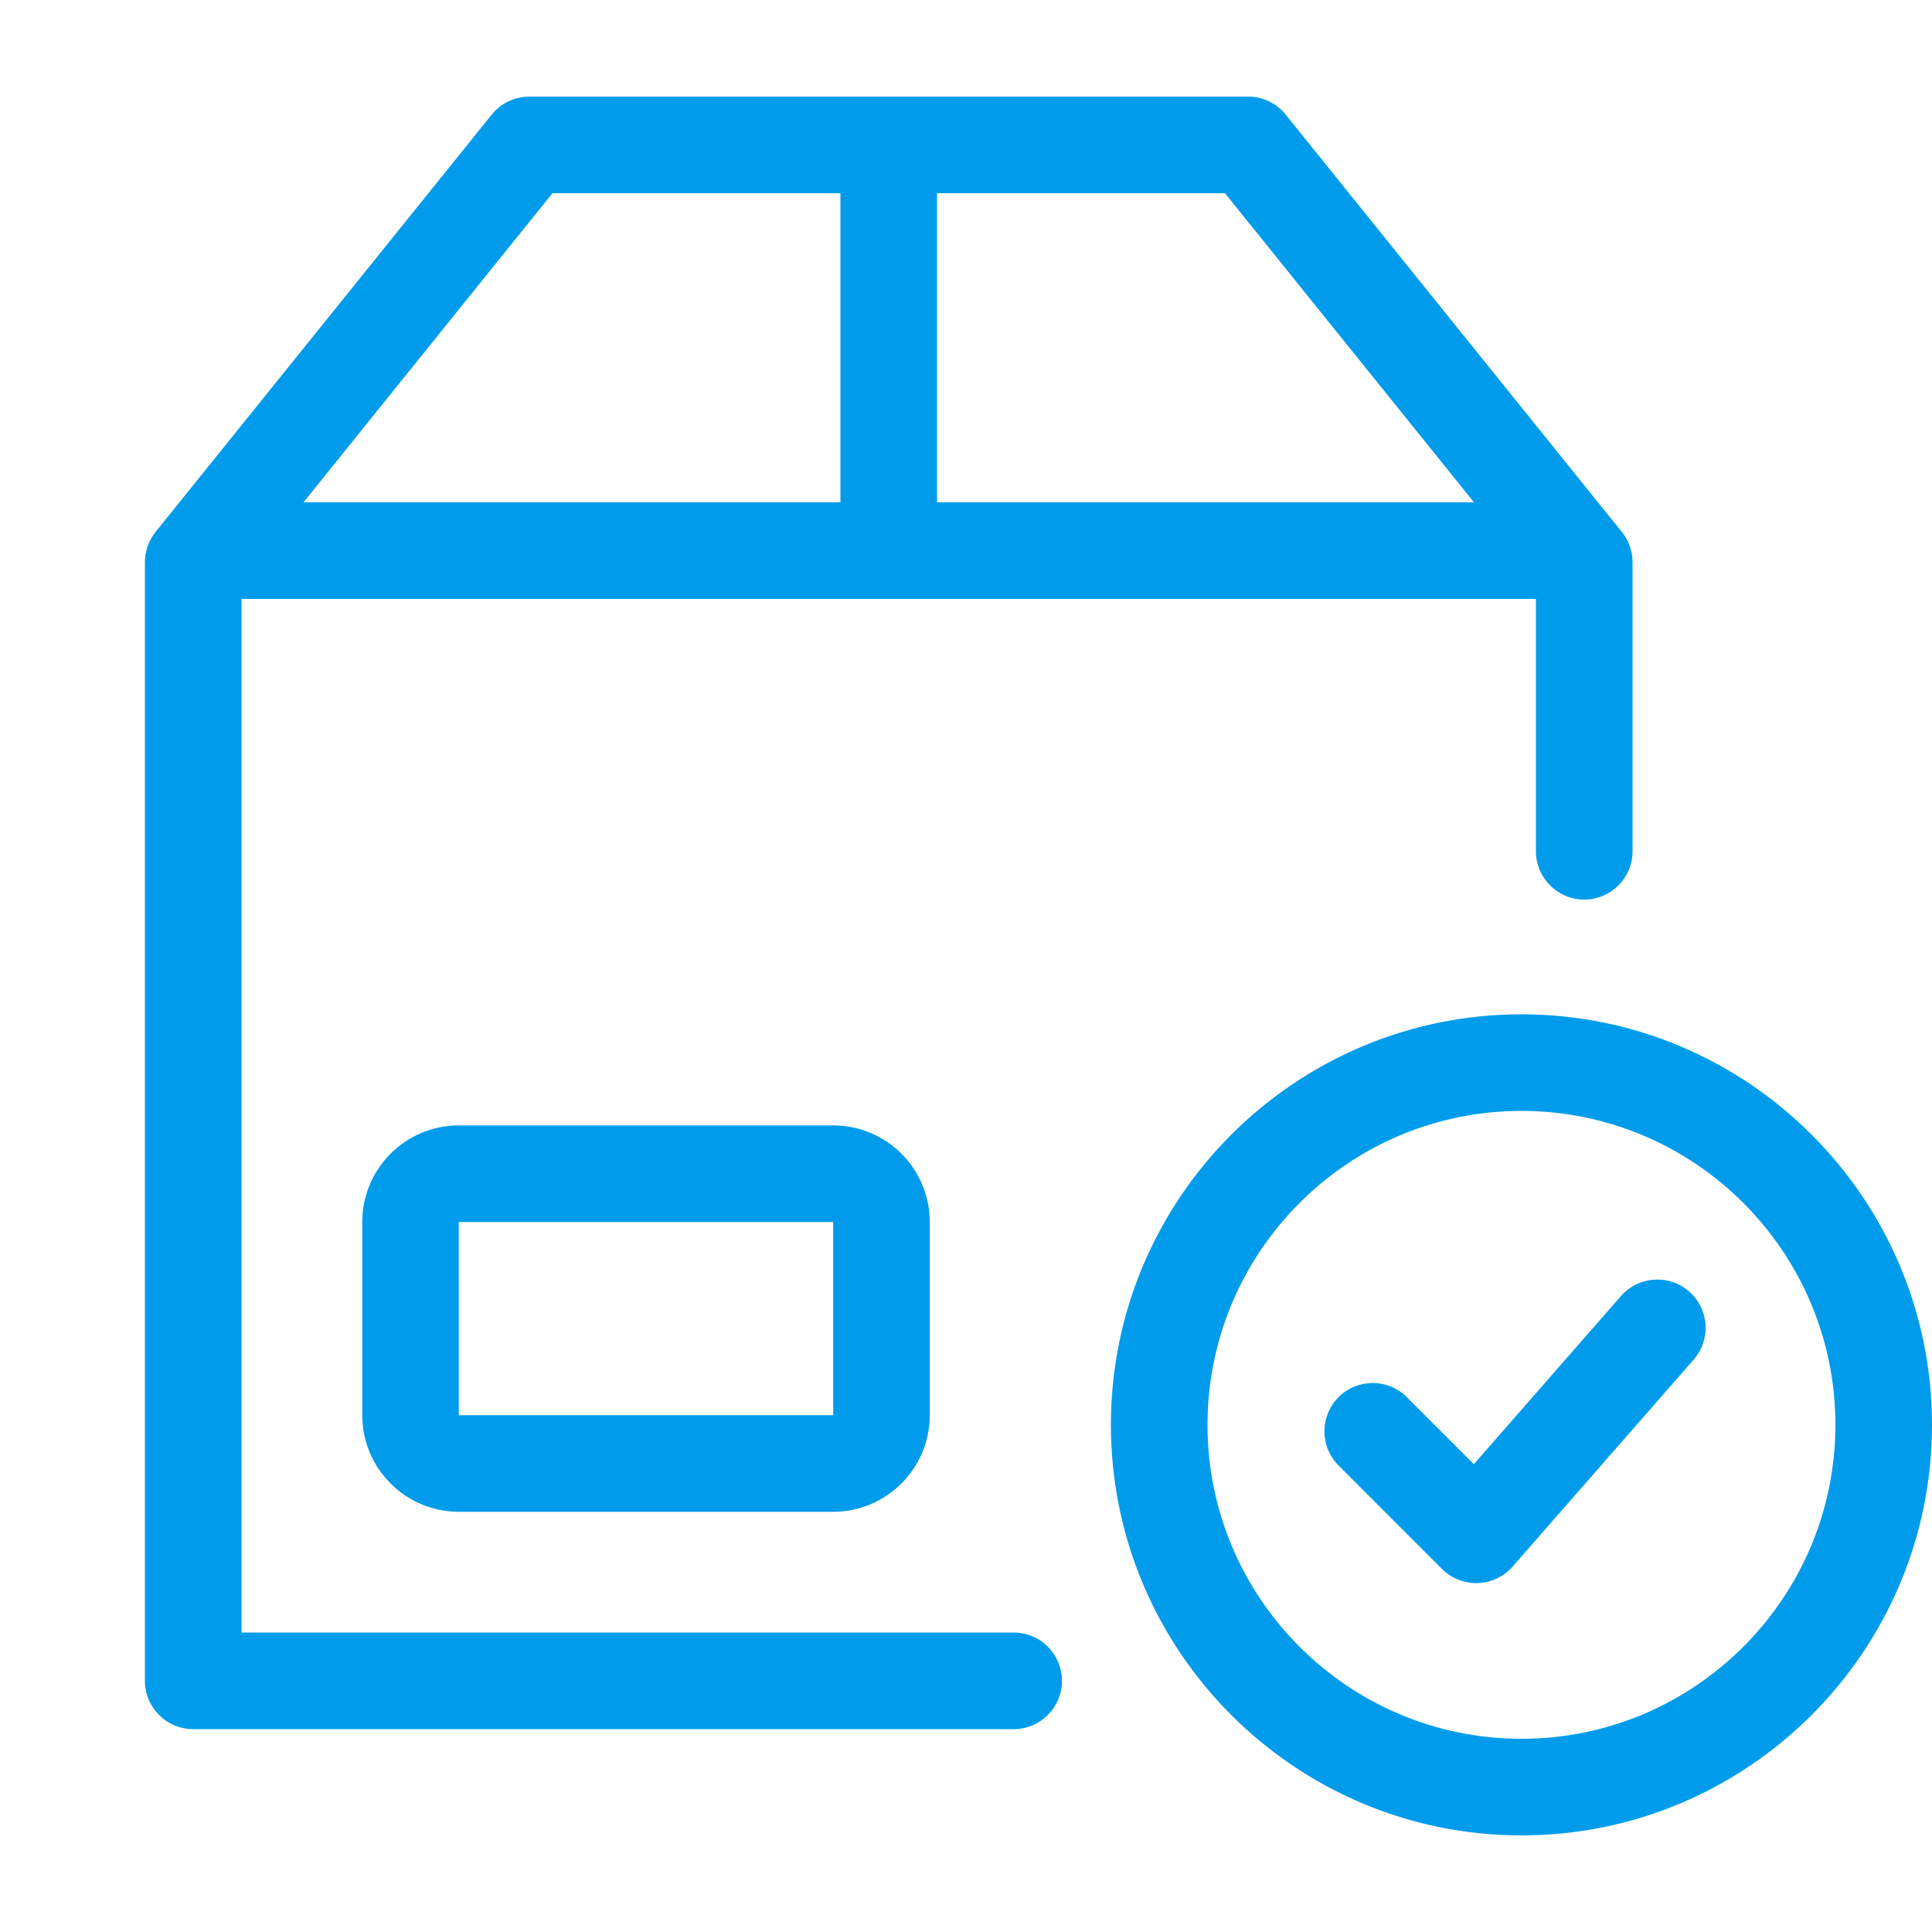 <?xml version="1.0" encoding="UTF-8"?> <svg xmlns="http://www.w3.org/2000/svg" width="60" height="60" viewBox="0 0 60 60" fill="none"><path fill-rule="evenodd" clip-rule="evenodd" d="M25.875 43.95H14.249L14.248 37.95H14.249H25.875V43.95ZM14.25 34.95C12.595 34.95 11.25 36.295 11.25 37.95V43.95C11.25 45.604 12.595 46.95 14.25 46.95H25.875C27.529 46.95 28.875 45.604 28.875 43.95V37.95C28.875 36.295 27.529 34.95 25.875 34.95H14.25ZM47.25 54C41.874 54 37.5 49.626 37.5 44.25C37.5 38.874 41.874 34.5 47.25 34.5C52.626 34.5 57 38.874 57 44.25C57 49.626 52.626 54 47.25 54ZM47.25 31.5C40.219 31.5 34.5 37.219 34.5 44.25C34.5 51.28 40.219 57 47.25 57C54.281 57 60 51.28 60 44.25C60 37.219 54.281 31.5 47.25 31.5ZM50.341 40.249L45.772 45.471L43.69 43.39C43.105 42.804 42.155 42.804 41.569 43.39C40.984 43.977 40.984 44.925 41.569 45.511L44.783 48.726C45.065 49.008 45.448 49.165 45.845 49.165C45.862 49.165 45.877 49.165 45.895 49.165C46.31 49.15 46.7 48.966 46.973 48.654L52.598 42.225C53.144 41.601 53.081 40.654 52.457 40.108C51.835 39.564 50.887 39.627 50.341 40.249ZM17.157 6H26.1V15.6H9.425L17.157 6ZM29.101 6H38.042L45.776 15.6H29.101V6ZM31.48 50.7H7.5V18.6H47.7V26.437C47.7 27.265 48.372 27.937 49.2 27.937C50.028 27.937 50.7 27.265 50.7 26.437V17.46C50.7 17.118 50.583 16.786 50.368 16.519L50.038 16.111C50.014 16.083 49.996 16.051 49.969 16.026L39.928 3.559C39.644 3.205 39.215 3 38.76 3H16.44C15.986 3 15.556 3.205 15.271 3.559L5.229 16.026C5.204 16.051 5.186 16.083 5.16 16.111L4.832 16.519C4.617 16.786 4.5 17.118 4.5 17.46V52.2C4.5 53.028 5.172 53.7 6 53.7H31.48C32.31 53.7 32.98 53.028 32.98 52.2C32.98 51.372 32.31 50.7 31.48 50.7Z" fill="#009CEB"></path></svg> 